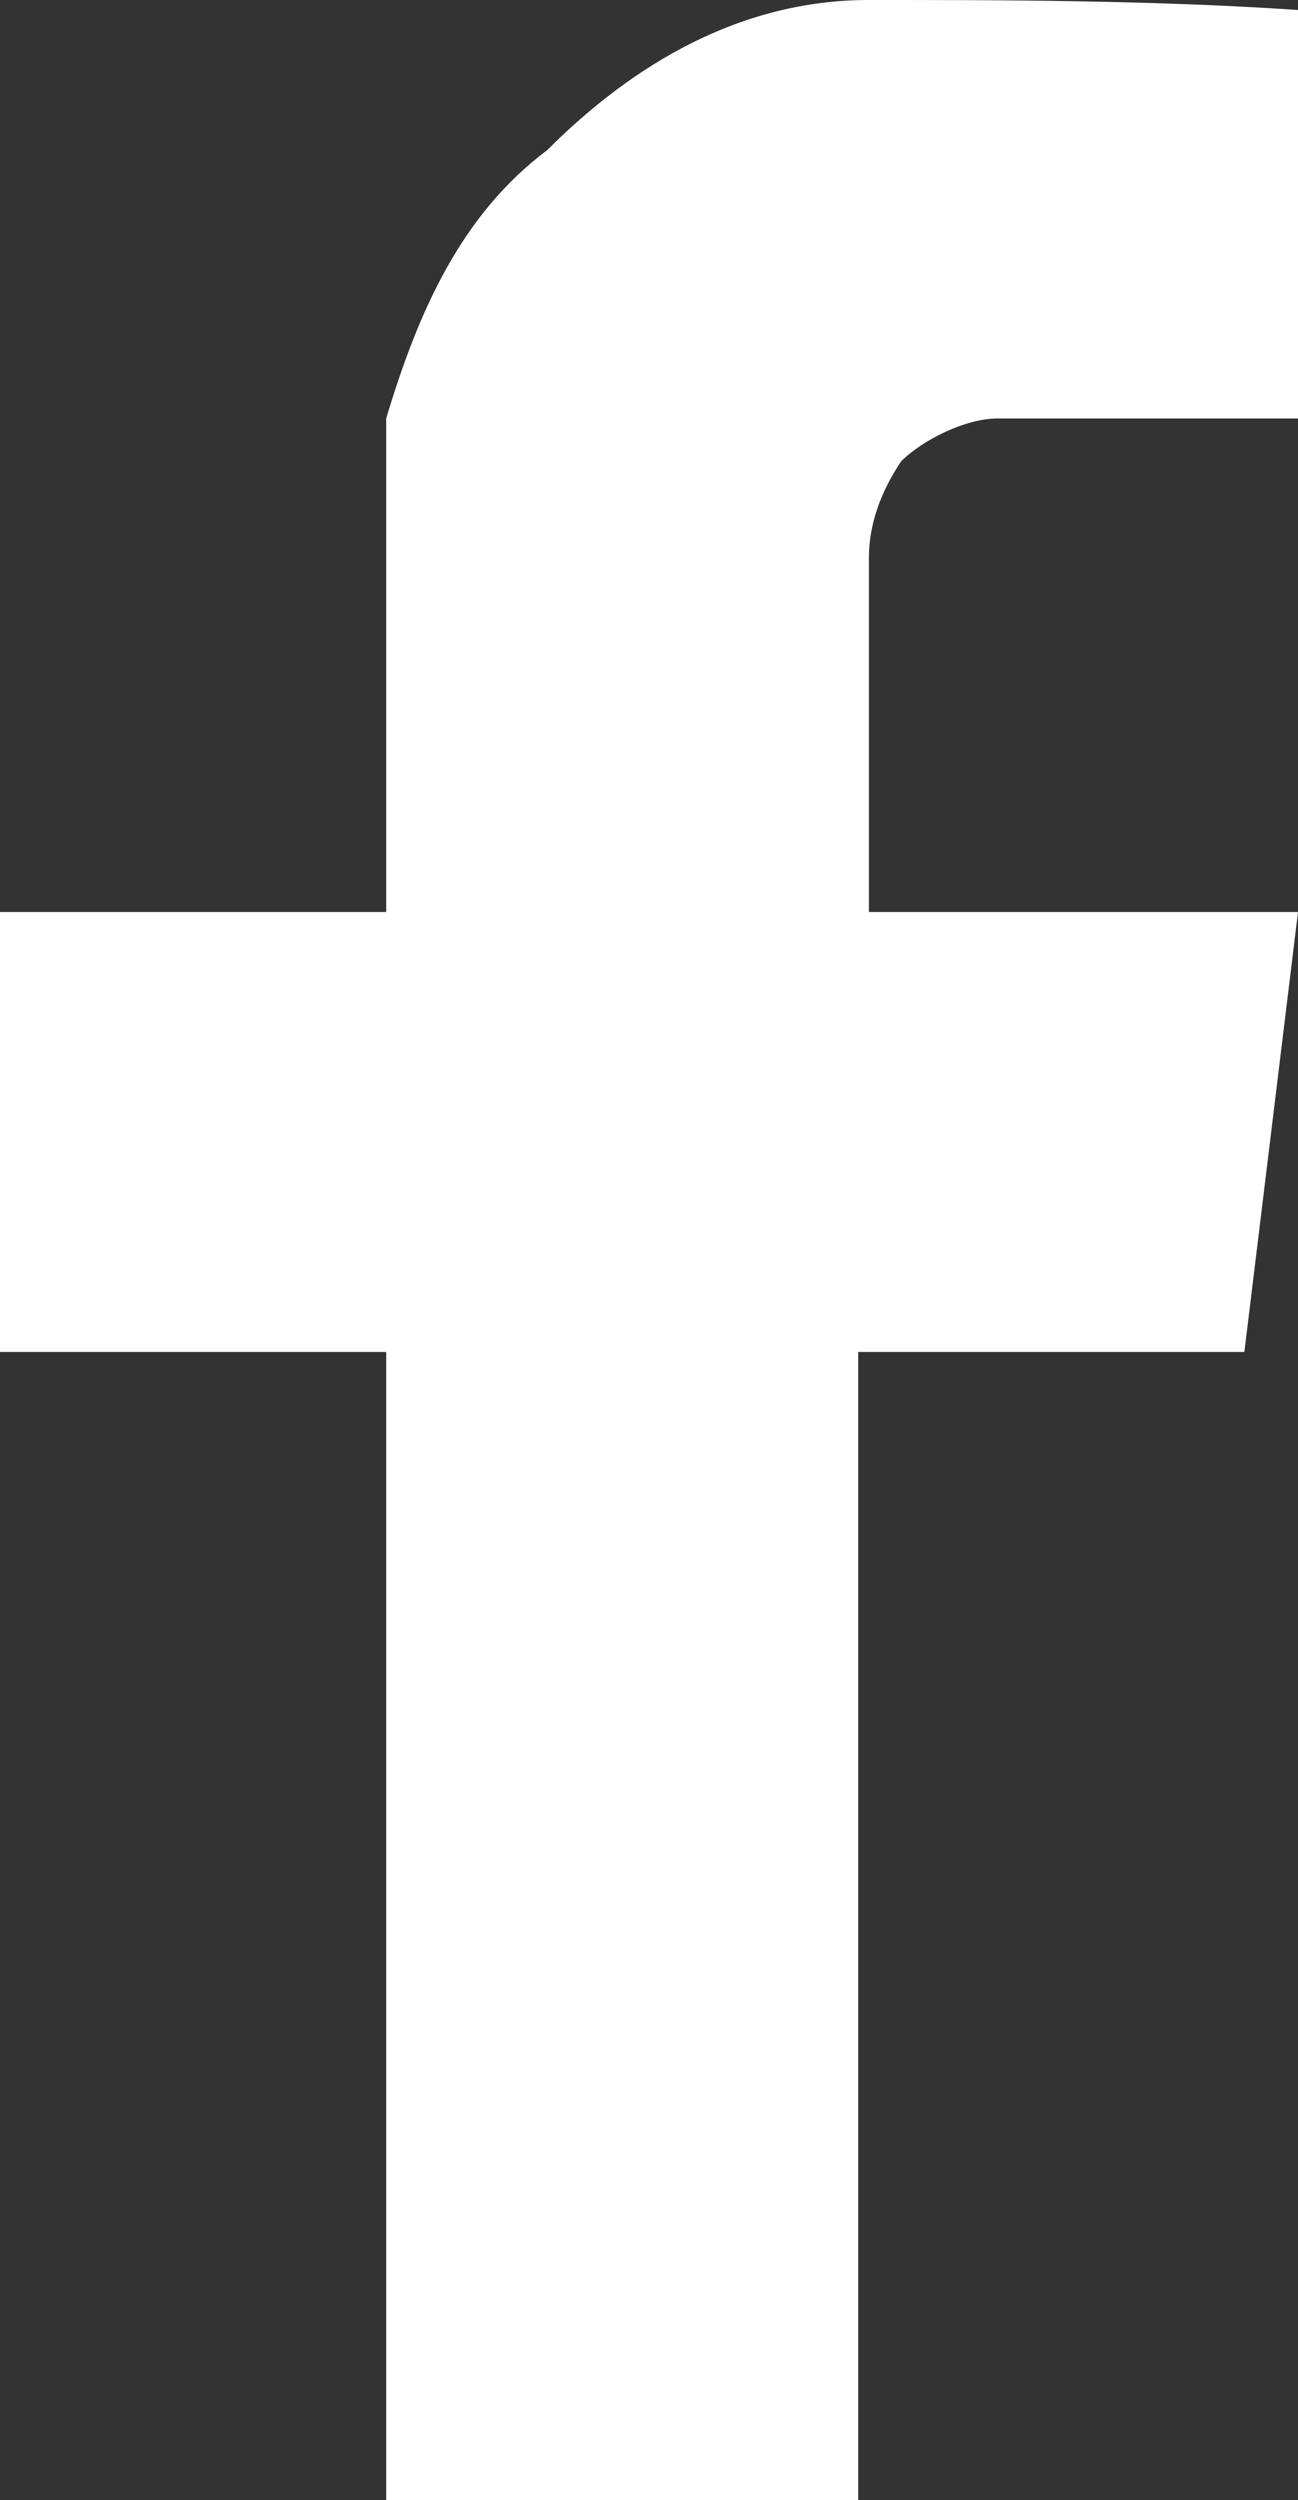<?xml version="1.0" encoding="UTF-8"?>
<svg id="_レイヤー_1" xmlns="http://www.w3.org/2000/svg" version="1.1" viewBox="0 0 12.1 23.3">
  <rect x="0" y="0" width="12.1" height="23.3" fill="#333333" stroke="none"/>
  <!-- Generator: Adobe Illustrator 29.1.0, SVG Export Plug-In . SVG Version: 2.1.0 Build 142)  -->
  <defs>
    <style>
      .st0 {
        fill: #fff;
      }
    </style>
  </defs>
  <path class="st0" d="M0,8.5h3.6V3.9c.3-1,.7-1.9,1.5-2.5C5.9.6,6.9,0,8.1,0S10.8,0,12.2.1v3.8h-2.9c-.3,0-.7.2-.9.4-.2.3-.3.6-.3.9v3.3h4l-.5,4.1h-3.6v10.7H3.6v-10.7H0v-4.1Z"/>
</svg>